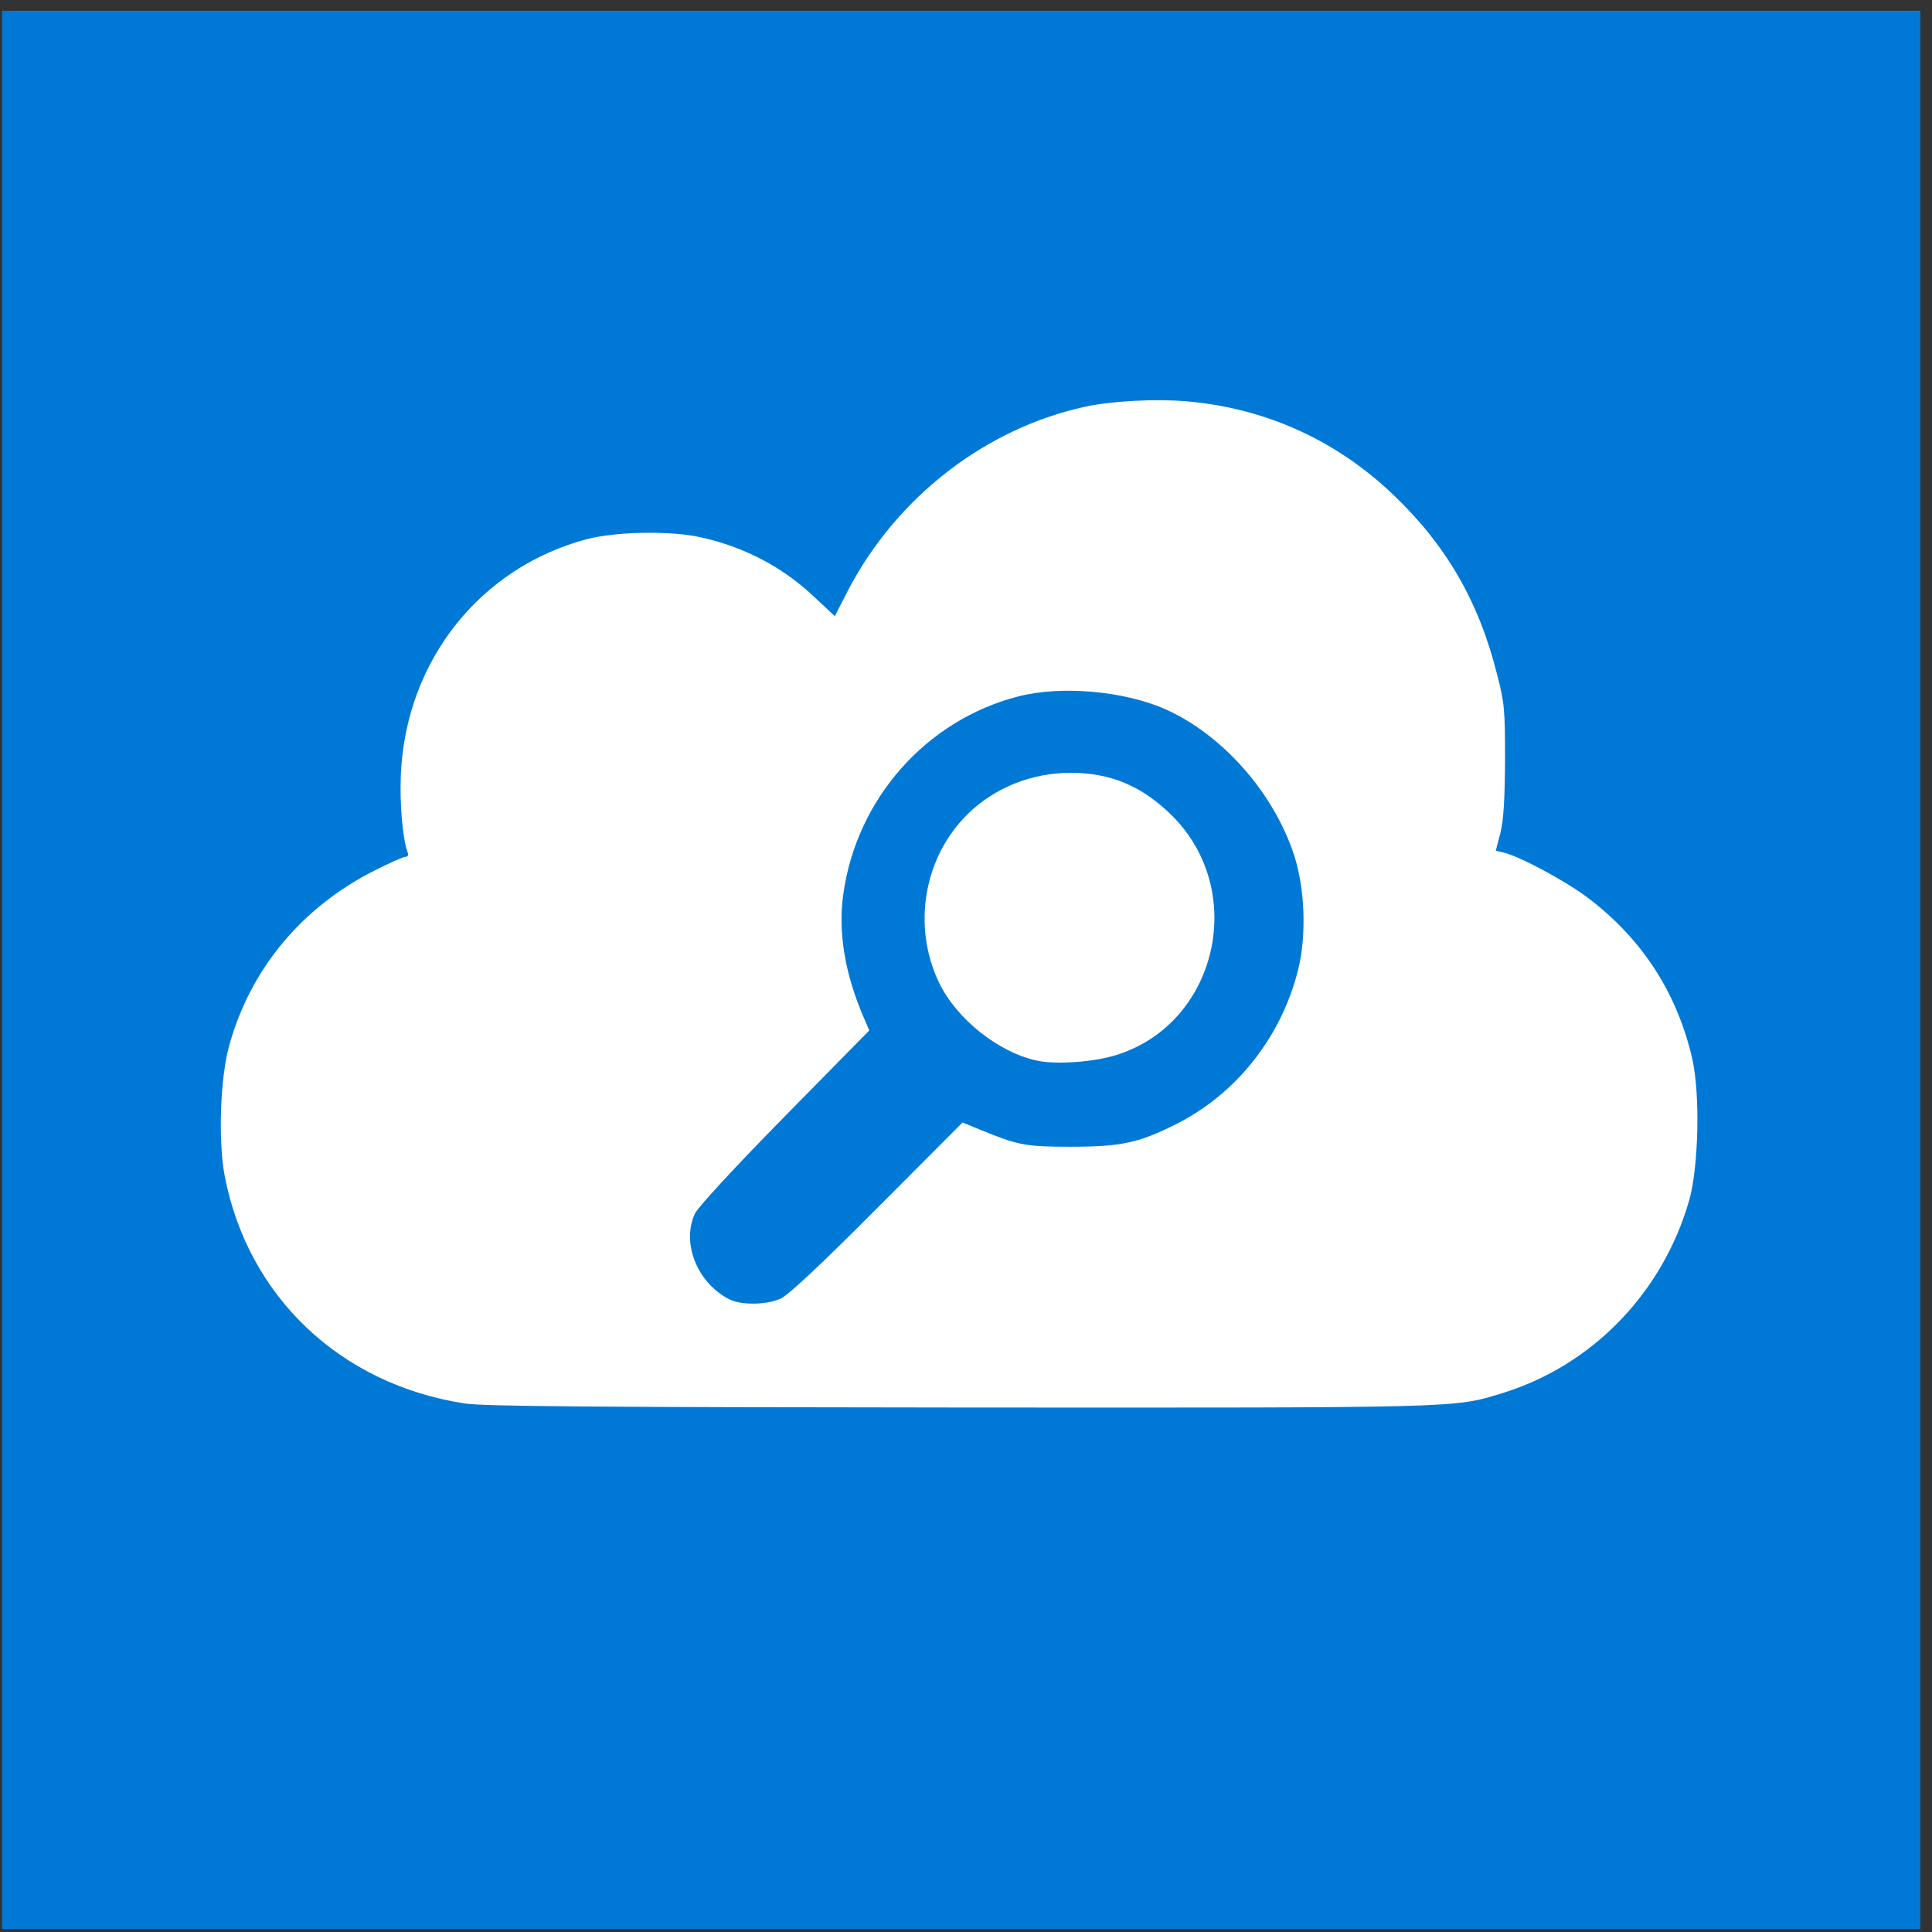 <?xml version="1.0" encoding="UTF-8"?> <svg xmlns="http://www.w3.org/2000/svg" xmlns:xlink="http://www.w3.org/1999/xlink" width="140px" height="140px" viewBox="0 0 140 140" version="1.1" class="dbms-icon rounded"><rect x="0" y="0" width="140" height="140" fill="#333333" stroke="none"/><title>Group</title><desc>Created with Sketch.</desc><g id="Page-1" stroke="none" stroke-width="1" fill="none" fill-rule="evenodd"><g id="Group" transform="translate(0.153, 0.78)" fill-rule="nonzero"><rect id="rect13401" fill="#0079D6" x="0" y="0" width="139.007" height="139.007"></rect><g id="layer101" transform="translate(15.447, 28.22)" fill="#FFFFFF"><path d="M18.09,72.702 C9.043,71.322 2.327,64.925 0.669,56.145 C0.207,53.615 0.354,49.12 1.005,46.779 C2.537,41.218 6.273,36.724 11.604,34.048 C12.654,33.525 13.619,33.086 13.787,33.086 C13.955,33.086 14.018,32.961 13.934,32.752 C13.577,31.811 13.346,29.177 13.451,27.024 C13.85,18.85 19.202,12.118 26.926,10.069 C29.088,9.505 33.139,9.442 35.322,9.965 C38.491,10.697 41.199,12.16 43.445,14.292 L44.893,15.651 L45.858,13.77 C49.363,7.038 55.807,2.042 63.027,0.474 C64.937,0.056 68.128,-0.111 70.332,0.077 C76.062,0.558 81.204,2.878 85.36,6.85 C89.18,10.488 91.552,14.564 92.874,19.832 C93.42,21.923 93.462,22.424 93.462,26.083 C93.441,28.989 93.357,30.389 93.126,31.351 L92.79,32.647 L93.336,32.773 C94.511,33.044 97.806,34.821 99.401,36.013 C103.389,39.002 105.95,42.974 107.041,47.783 C107.608,50.375 107.482,55.559 106.811,57.963 C104.88,64.695 99.779,69.942 93.273,71.949 C89.725,73.036 90.565,73.015 53.897,72.994 C27.619,72.973 19.391,72.911 18.09,72.702 Z M40.989,65.092 C41.535,64.841 43.927,62.604 47.978,58.528 L54.149,52.34 L55.324,52.821 C58.179,53.991 58.662,54.096 61.978,54.096 C65.609,54.096 66.889,53.824 69.534,52.507 C73.963,50.312 77.258,46.152 78.475,41.239 C79.084,38.772 78.958,35.386 78.181,32.982 C76.691,28.424 72.955,24.201 68.778,22.362 C65.798,21.066 61.285,20.668 58.2,21.463 C51.504,23.177 46.446,28.905 45.501,35.846 C45.124,38.542 45.627,41.574 46.971,44.689 L47.39,45.671 L41.241,51.922 C37.61,55.622 34.965,58.486 34.755,58.946 C33.769,61.078 34.923,63.942 37.211,65.134 C38.071,65.594 39.96,65.573 40.989,65.092 Z" id="Shape"></path><path d="M59.628,47.874 C56.799,47.304 53.72,44.856 52.441,42.197 C50.493,38.102 51.331,33.142 54.516,29.997 C56.443,28.098 59.146,27 61.975,27 C64.866,27 67.15,27.95 69.308,30.082 C74.839,35.548 72.618,45.173 65.285,47.452 C63.672,47.959 61.011,48.149 59.628,47.874 Z" id="Path"></path></g></g></g></svg> 